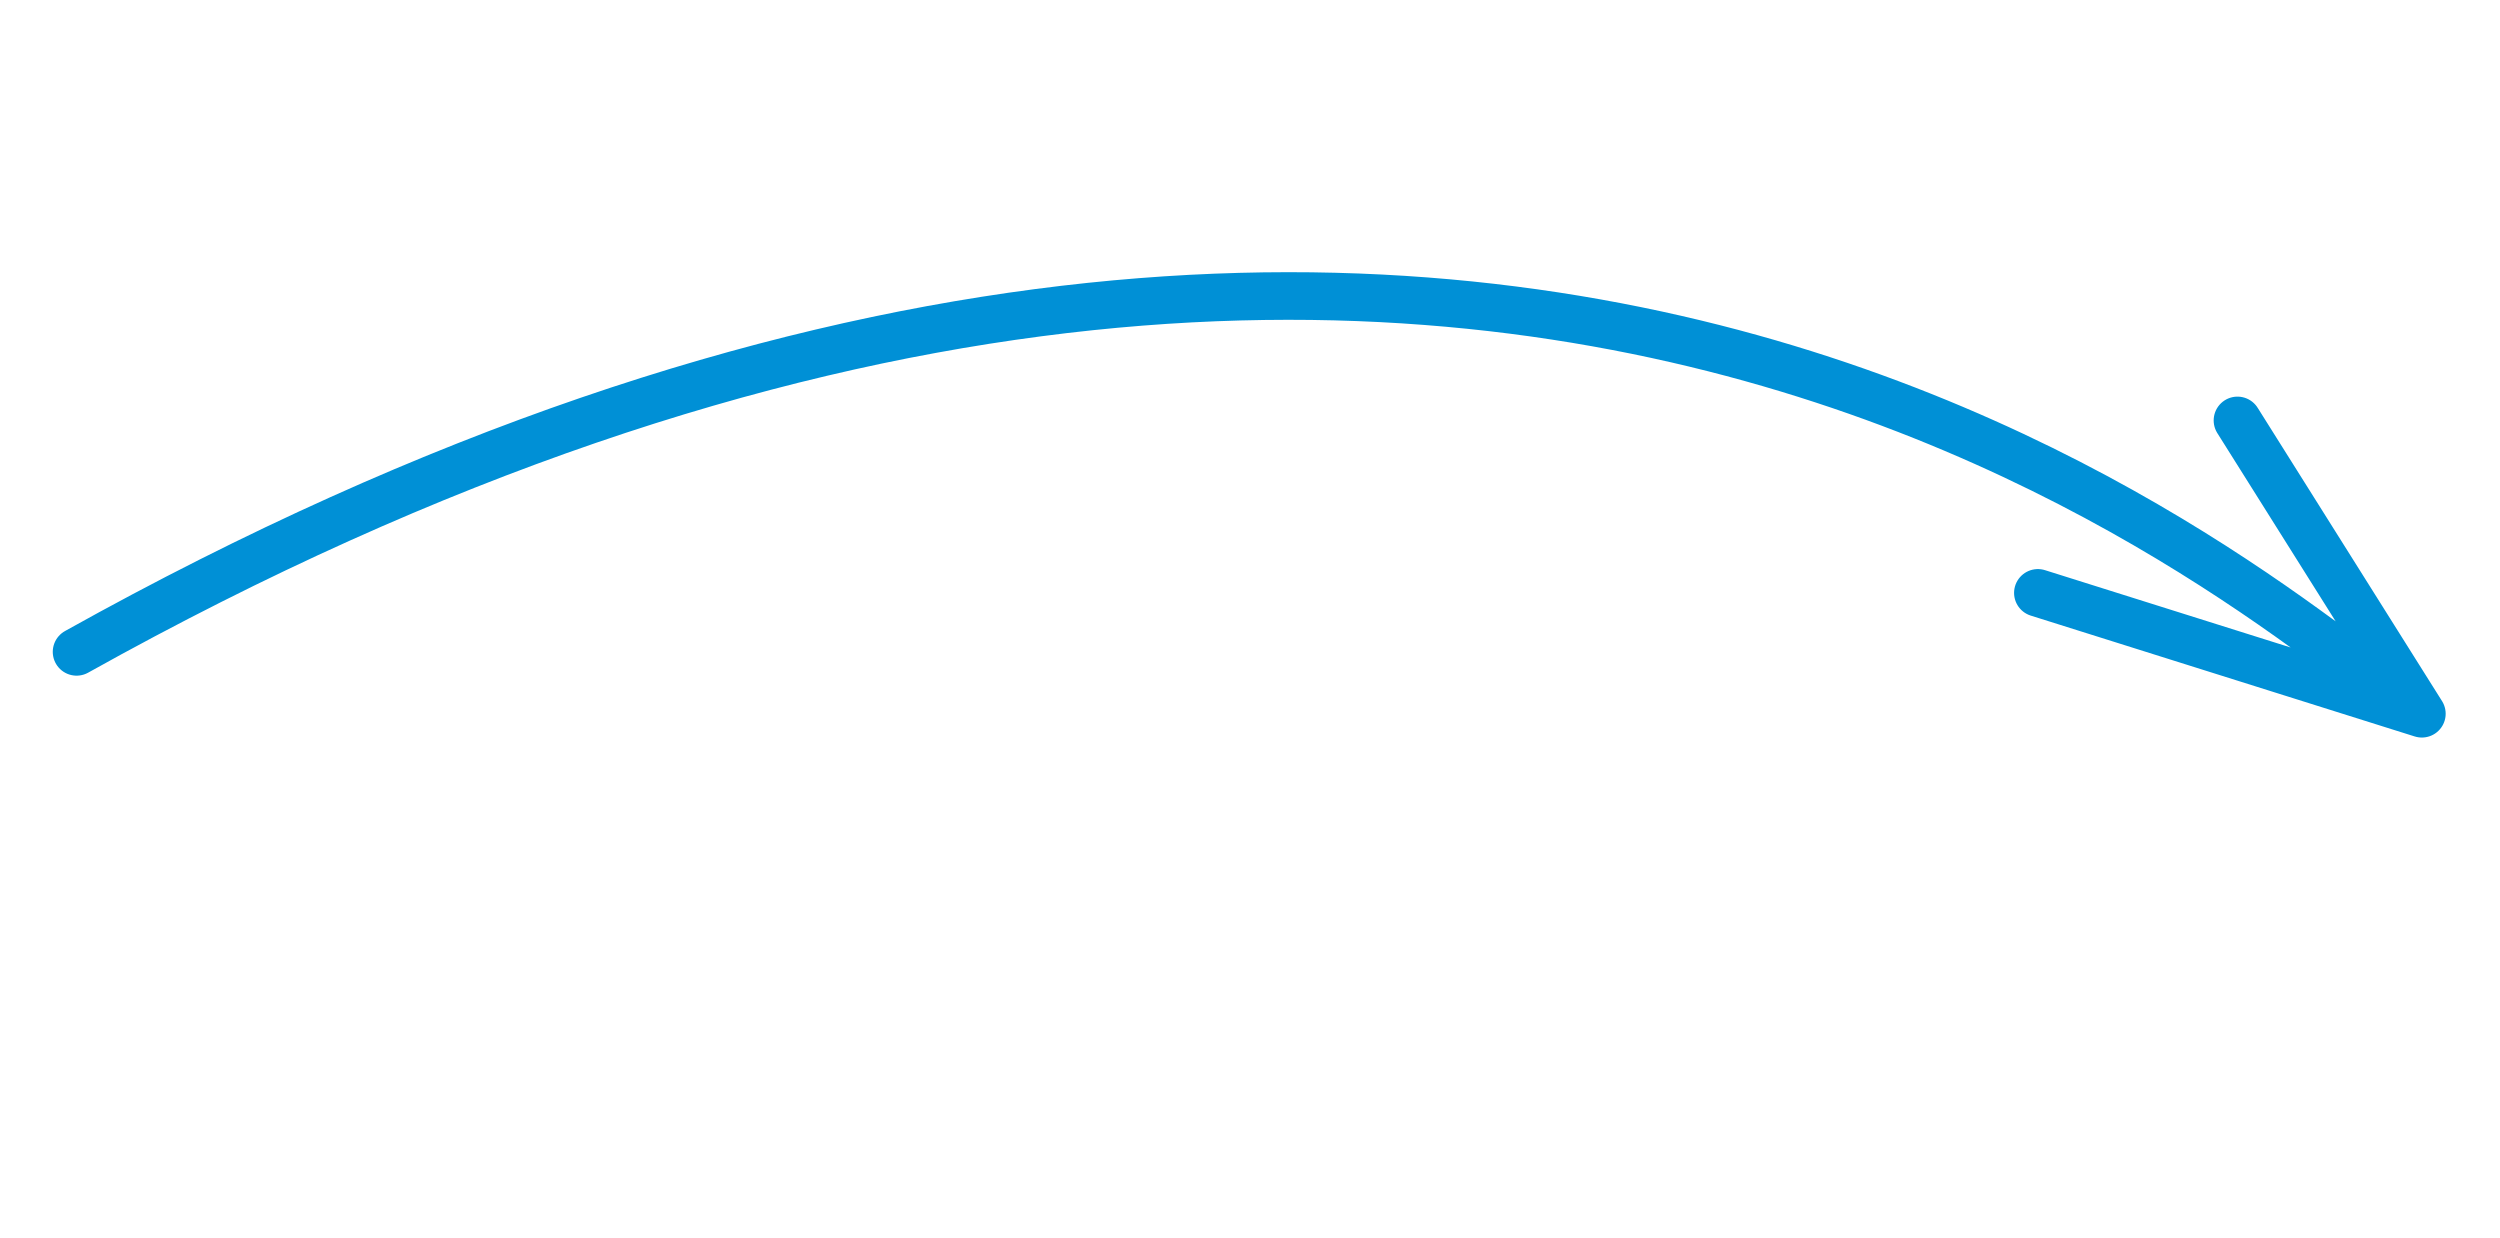 <?xml version="1.0" encoding="UTF-8"?> <svg xmlns="http://www.w3.org/2000/svg" width="105" height="52" viewBox="0 0 105 52" fill="none"> <path d="M3.216 27.378C63.981 -6.527 97.149 27.509 101.718 29.977M101.718 29.977L93.974 17.658M101.718 29.977L85.591 24.901" stroke="#0090D6" stroke-width="2" stroke-linecap="round"></path> </svg> 